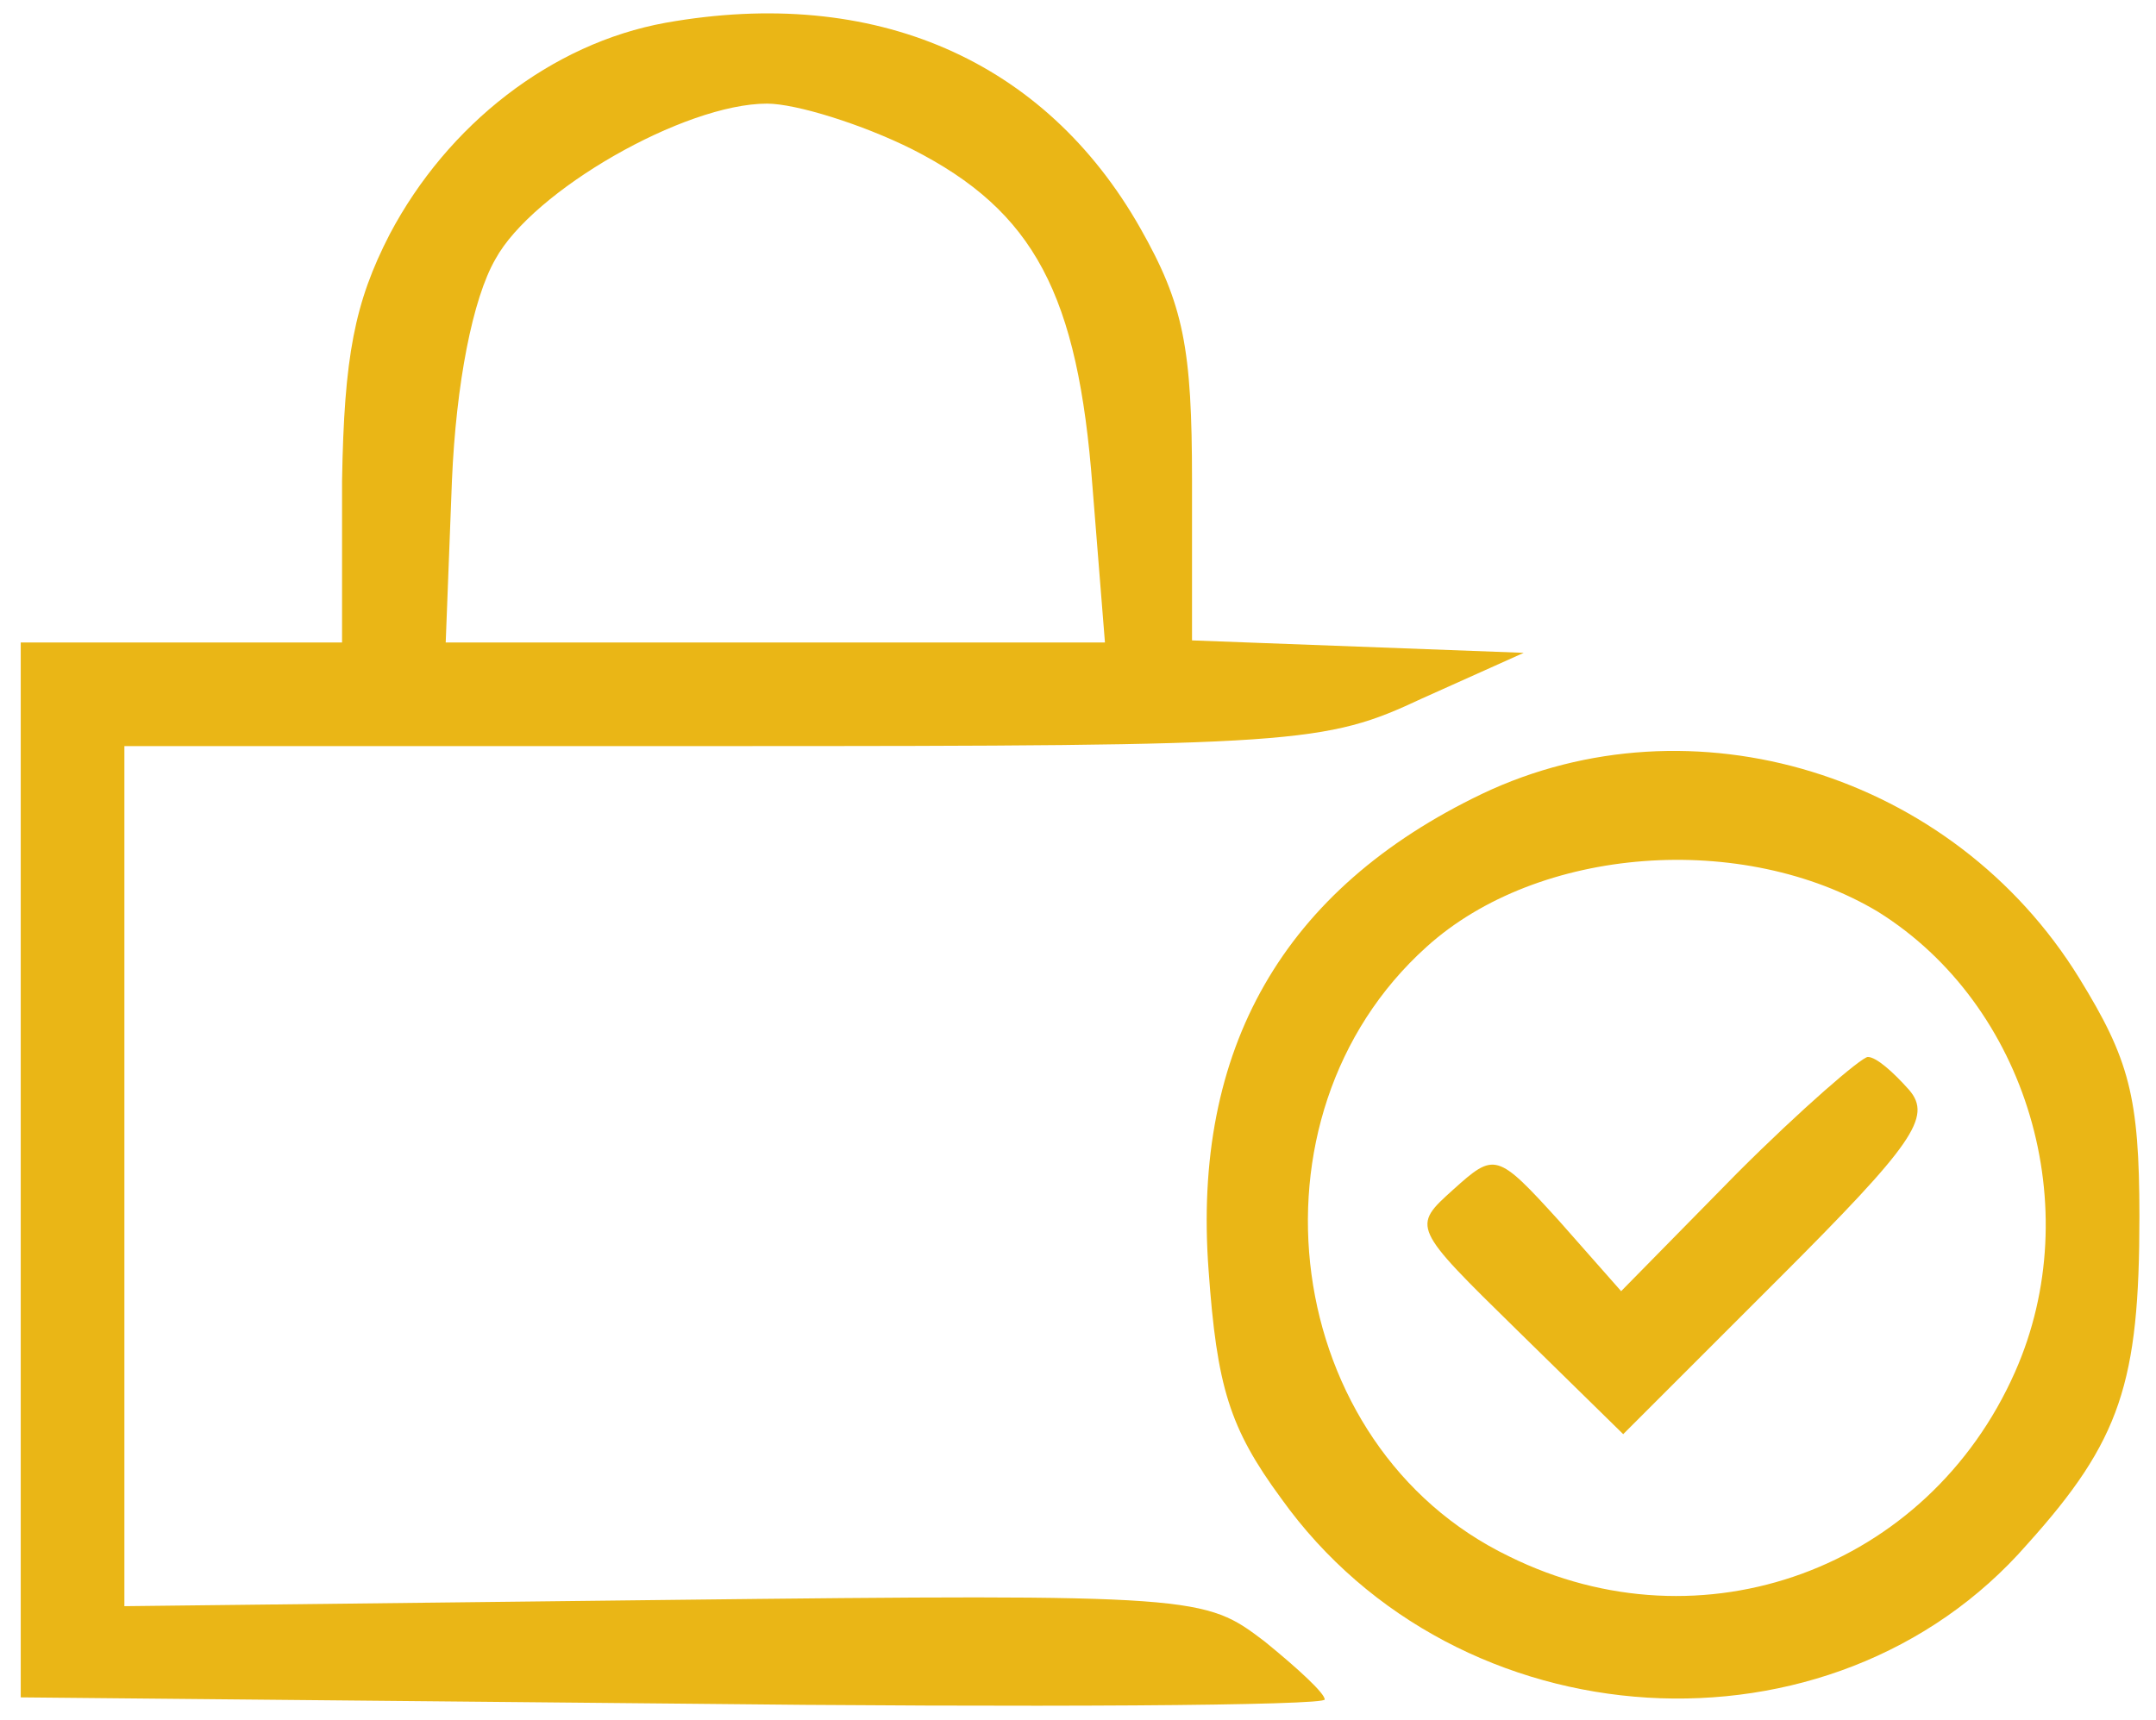 <svg xmlns="http://www.w3.org/2000/svg" width="104pt" height="83pt" viewBox="0 0 104 83" preserveAspectRatio="xMidYMid meet"><g transform="translate(0,83) scale(0.1,-0.1)" fill="#eab616" stroke="none"><path d="M321 819 c-55 -10 -105 -49 -133 -102 -17 -33 -22 -59 -23 -119 l0 -78 -77 0 -78 0 0 -255 0 -254 315 -3 c173 -2 315 -1 314 2 0 3 -13 15 -29 28 -29 22 -31 23 -289 20 l-261 -3 0 208 0 207 289 0 c278 0 290 1 337 23 l49 22 -80 3 -80 3 0 77 c0 64 -4 85 -25 122 -46 81 -128 117 -229 99z m119 -61 c59 -30 80 -70 87 -163 l6 -75 -159 0 -159 0 3 78 c2 47 10 88 21 107 18 33 91 75 131 75 14 0 46 -10 70 -22z"></path><path d="M715 447 c-96 -46 -140 -123 -132 -230 4 -56 10 -76 35 -110 85 -119 266 -130 360 -22 45 50 54 78 54 158 0 58 -5 76 -29 115 -61 99 -187 137 -288 89z m191 -57 c72 -45 101 -143 66 -222 -42 -95 -151 -135 -244 -89 -110 53 -131 212 -40 294 54 49 153 56 218 17z"></path><path d="M838 264 l-56 -57 -30 34 c-30 33 -31 33 -51 15 -20 -18 -20 -18 31 -68 l51 -50 75 75 c65 65 74 78 63 91 -8 9 -16 16 -20 16 -3 0 -32 -25 -63 -56z"></path></g></svg>
